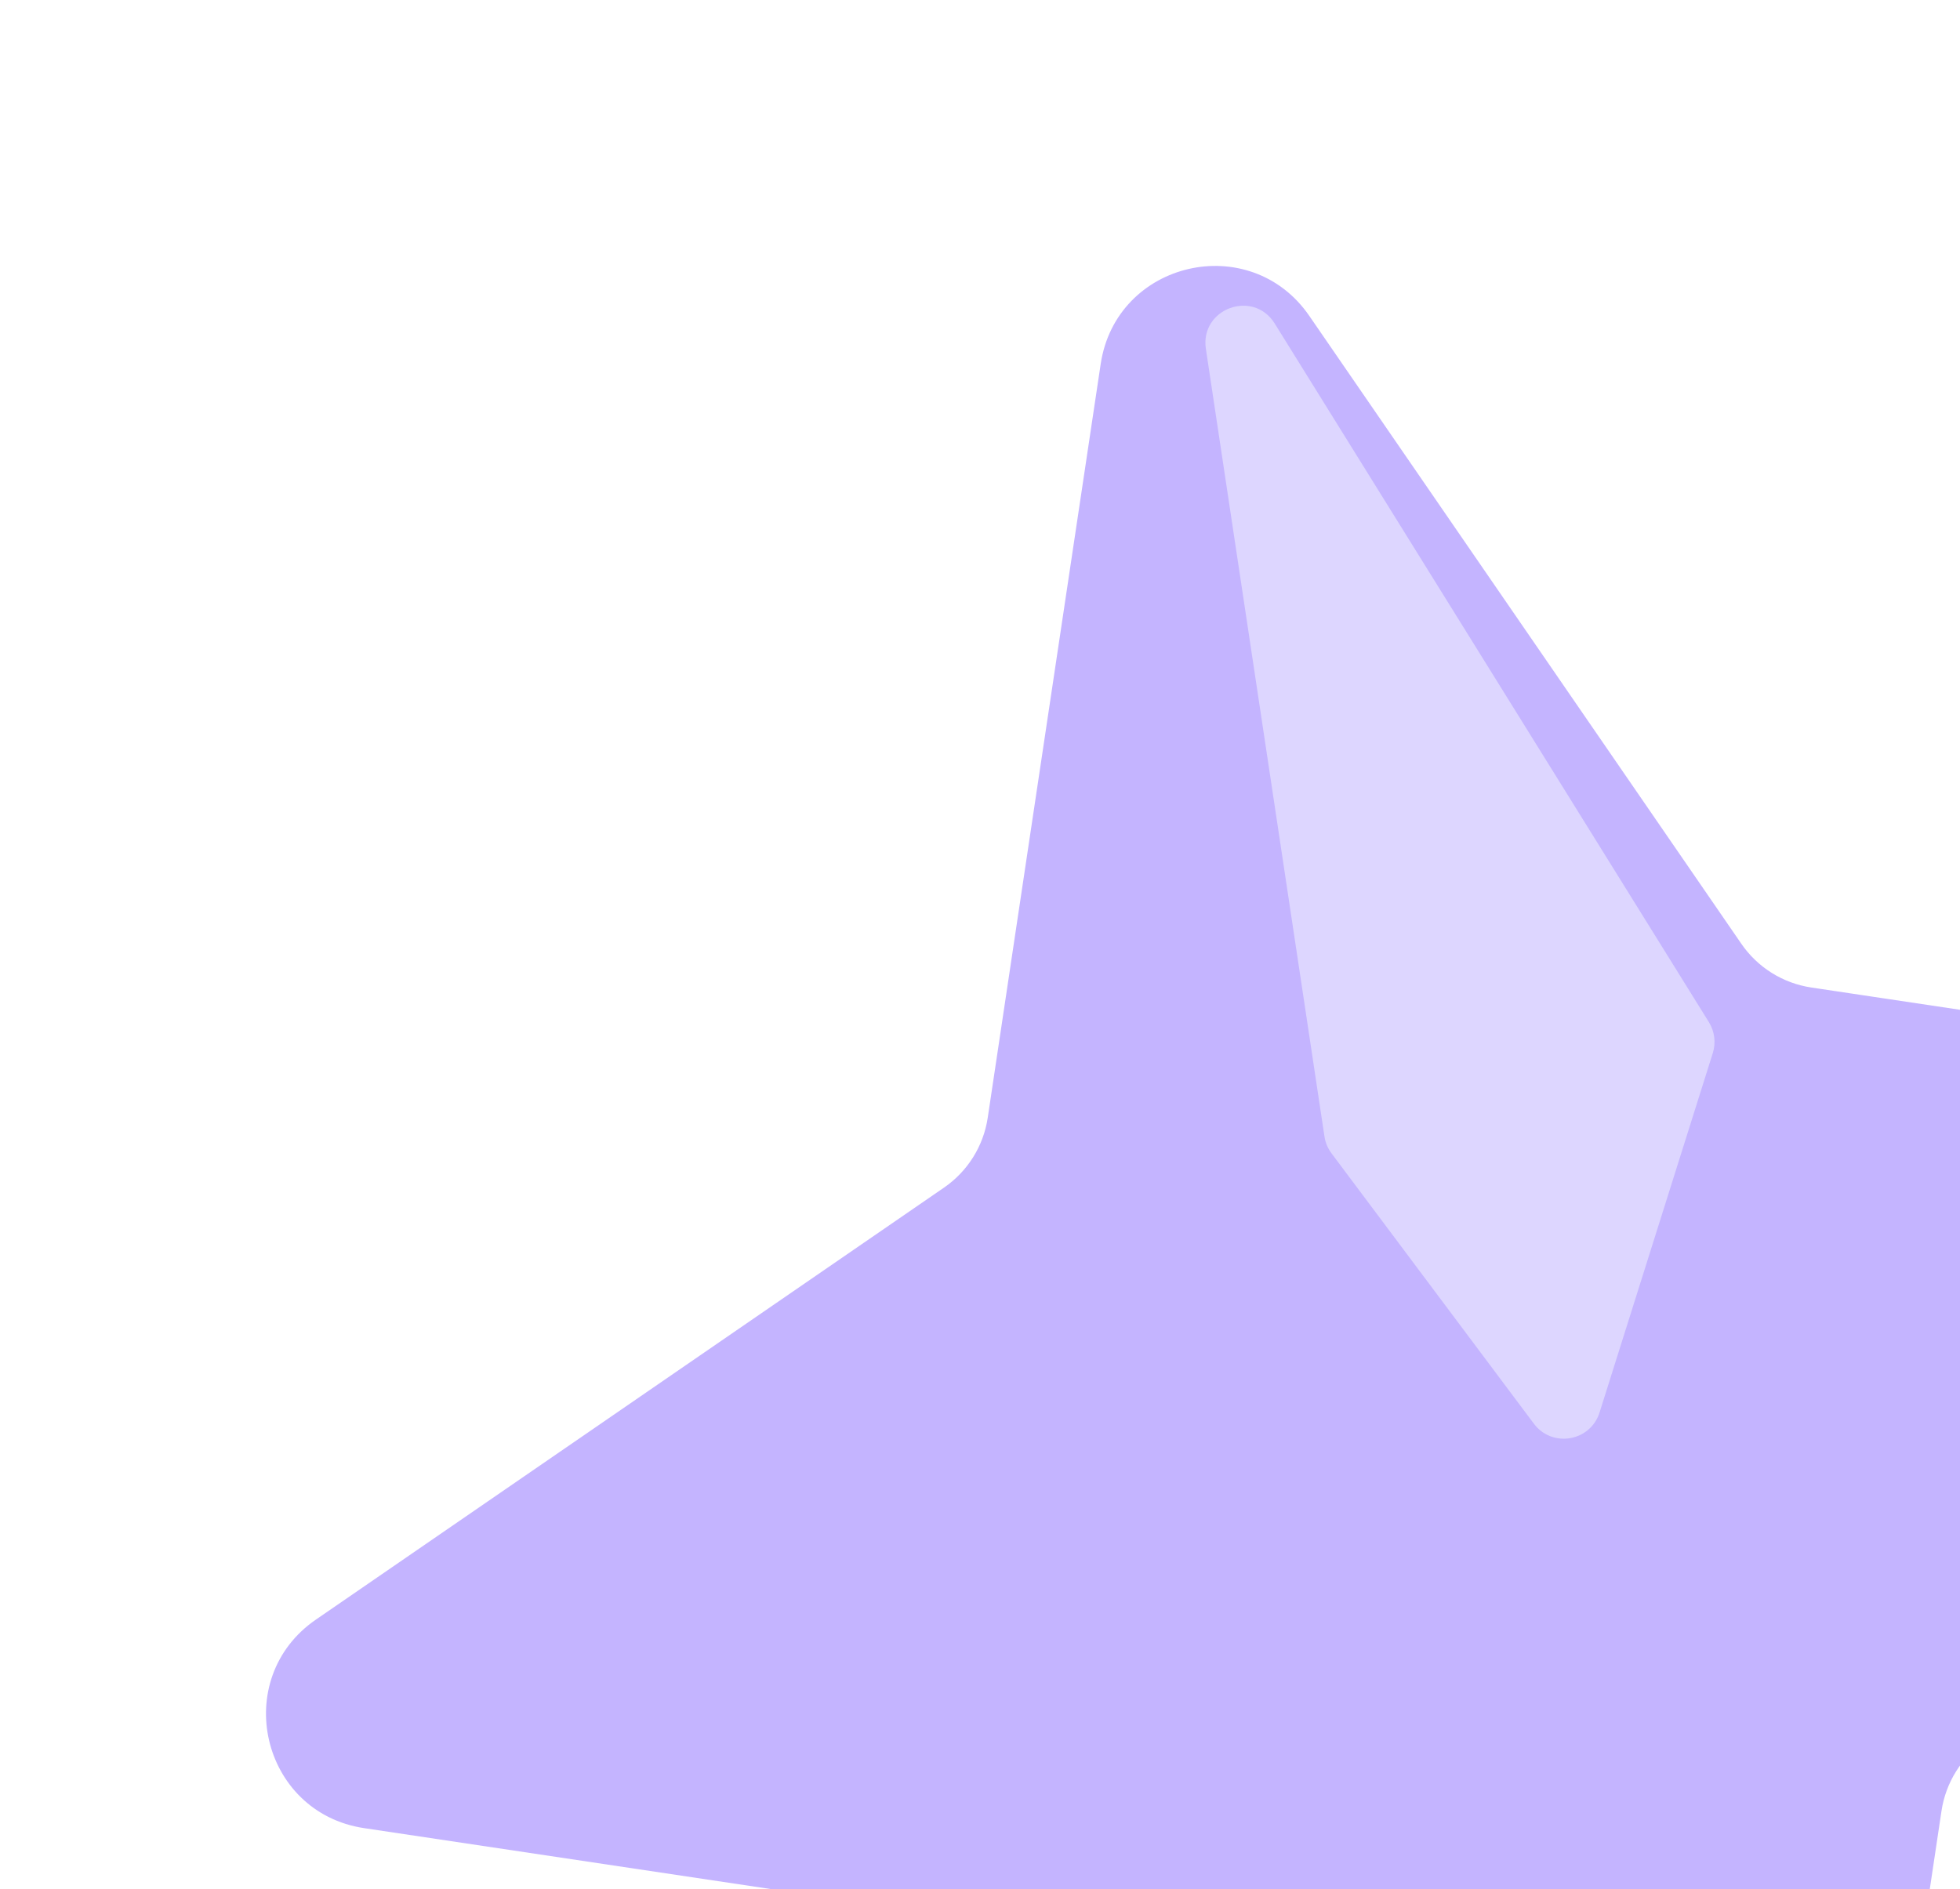 <svg fill="none" height="429" viewBox="0 0 445 429" width="445" xmlns="http://www.w3.org/2000/svg"><path d="m251.205 82.861c3.329-22.256 32.221-28.926 44.969-10.382l98.075 142.567c1.926 2.811 4.41 5.195 7.297 7.004 2.888 1.809 6.117 3.003 9.486 3.51l171.162 25.644c22.256 3.33 28.926 32.221 10.382 44.97l-142.567 98.075c-2.811 1.926-5.195 4.41-7.003 7.297-1.809 2.888-3.004 6.117-3.51 9.486l-25.645 171.162c-3.329 22.256-32.221 28.926-44.969 10.382l-98.075-142.567c-1.926-2.811-4.41-5.195-7.298-7.004-2.887-1.808-6.116-3.003-9.486-3.509l-171.162-25.645c-22.255-3.329-28.926-32.221-10.382-44.97l142.567-98.074c2.811-1.926 5.195-4.41 7.004-7.298 1.809-2.887 3.004-6.117 3.51-9.486z" fill="#c4b4ff" stroke="#c4b4ff" stroke-linecap="round" stroke-linejoin="round" stroke-width="2.639"/><path d="m301.2 258.009-26.923-178.867c-1.294-8.595 10.118-12.796 14.706-5.413l98.578 158.65c1.231 1.981 1.536 4.401.835 6.626l-25.708 81.614c-1.959 6.217-10.131 7.608-14.036 2.39l-45.946-61.397c-.792-1.058-1.309-2.296-1.506-3.603z" fill="#ddd6ff" stroke="#ddd6ff"/></svg>